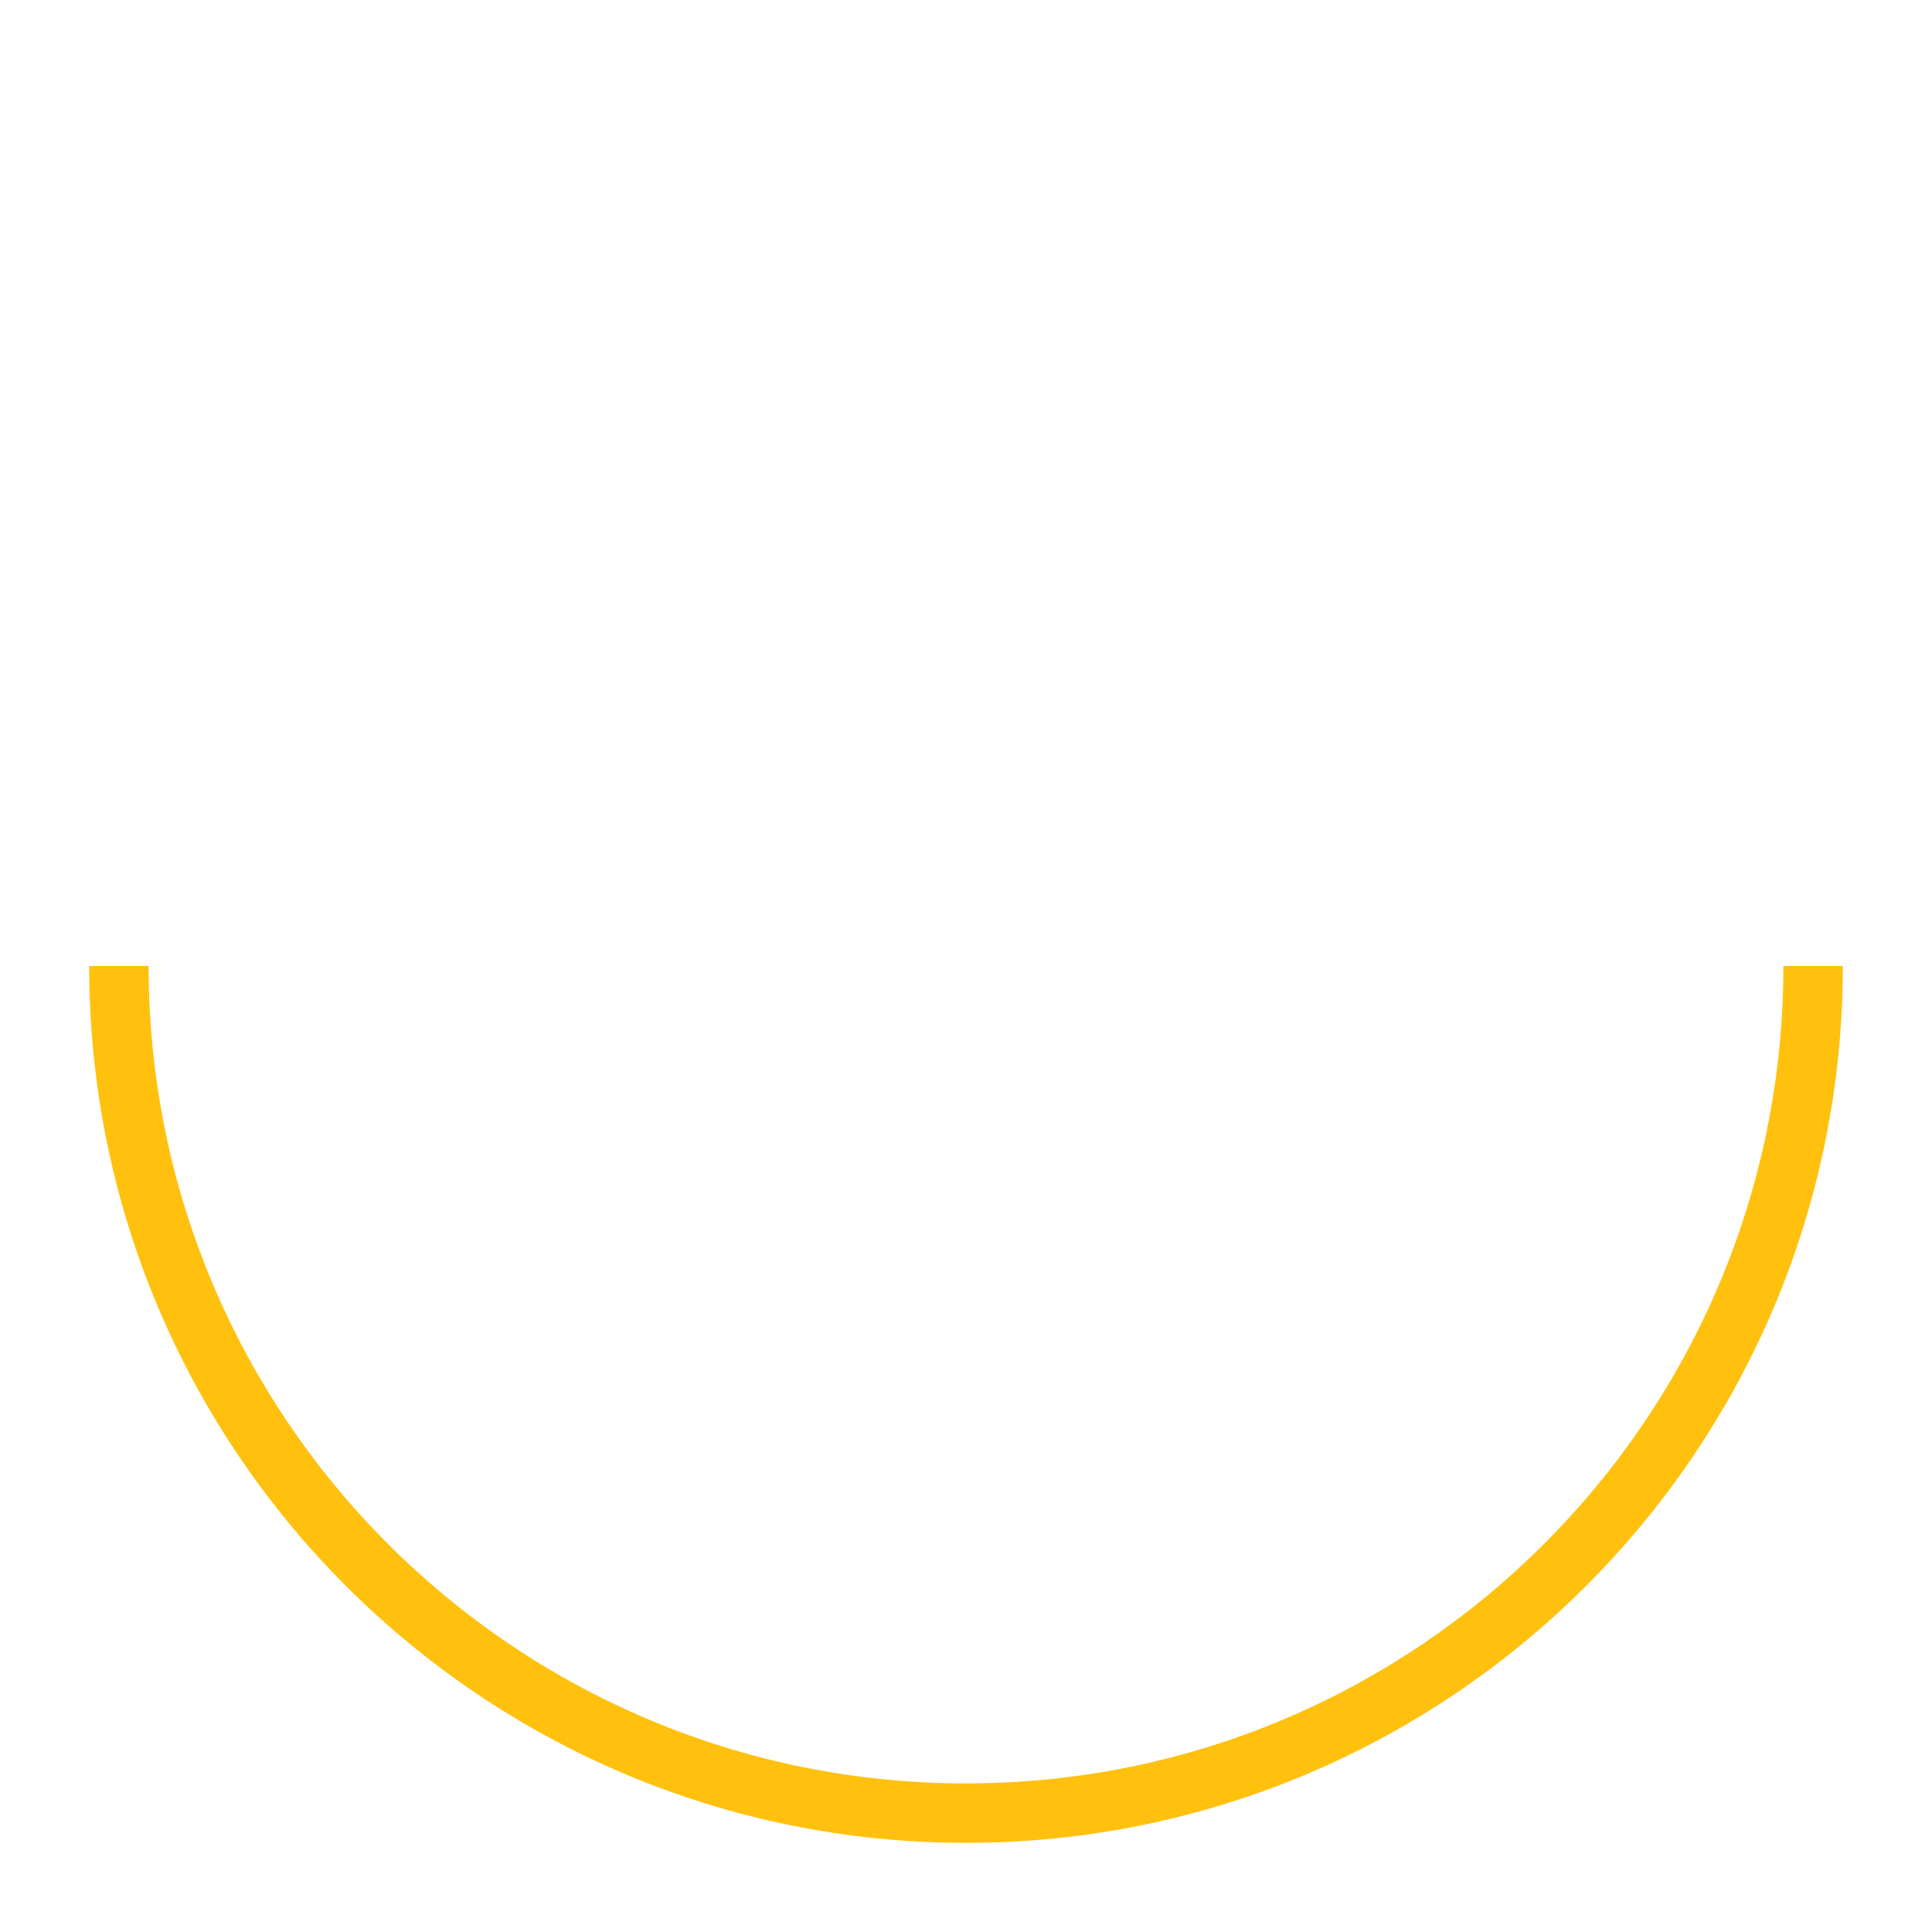 <?xml version="1.0" encoding="UTF-8"?>
<svg width="325px" height="325px" viewBox="0 0 325 325" version="1.1" xmlns="http://www.w3.org/2000/svg" xmlns:xlink="http://www.w3.org/1999/xlink">
    <!-- Generator: Sketch 56.2 (81672) - https://sketch.com -->
    <title>cir-</title>
    <desc>Created with Sketch.</desc>
    <g id="Page-1" stroke="none" stroke-width="1" fill="none" fill-rule="evenodd">
        <g id="Artboard-Copy-2" fill-rule="nonzero" stroke="#FFC10E" stroke-width="10">
            <path d="M305,162.5 C305,241.201 241.201,305 162.5,305 L162.5,305 C83.799,305 20,241.201 20,162.5" id="cir-4"/>
        </g>
    </g>
</svg>